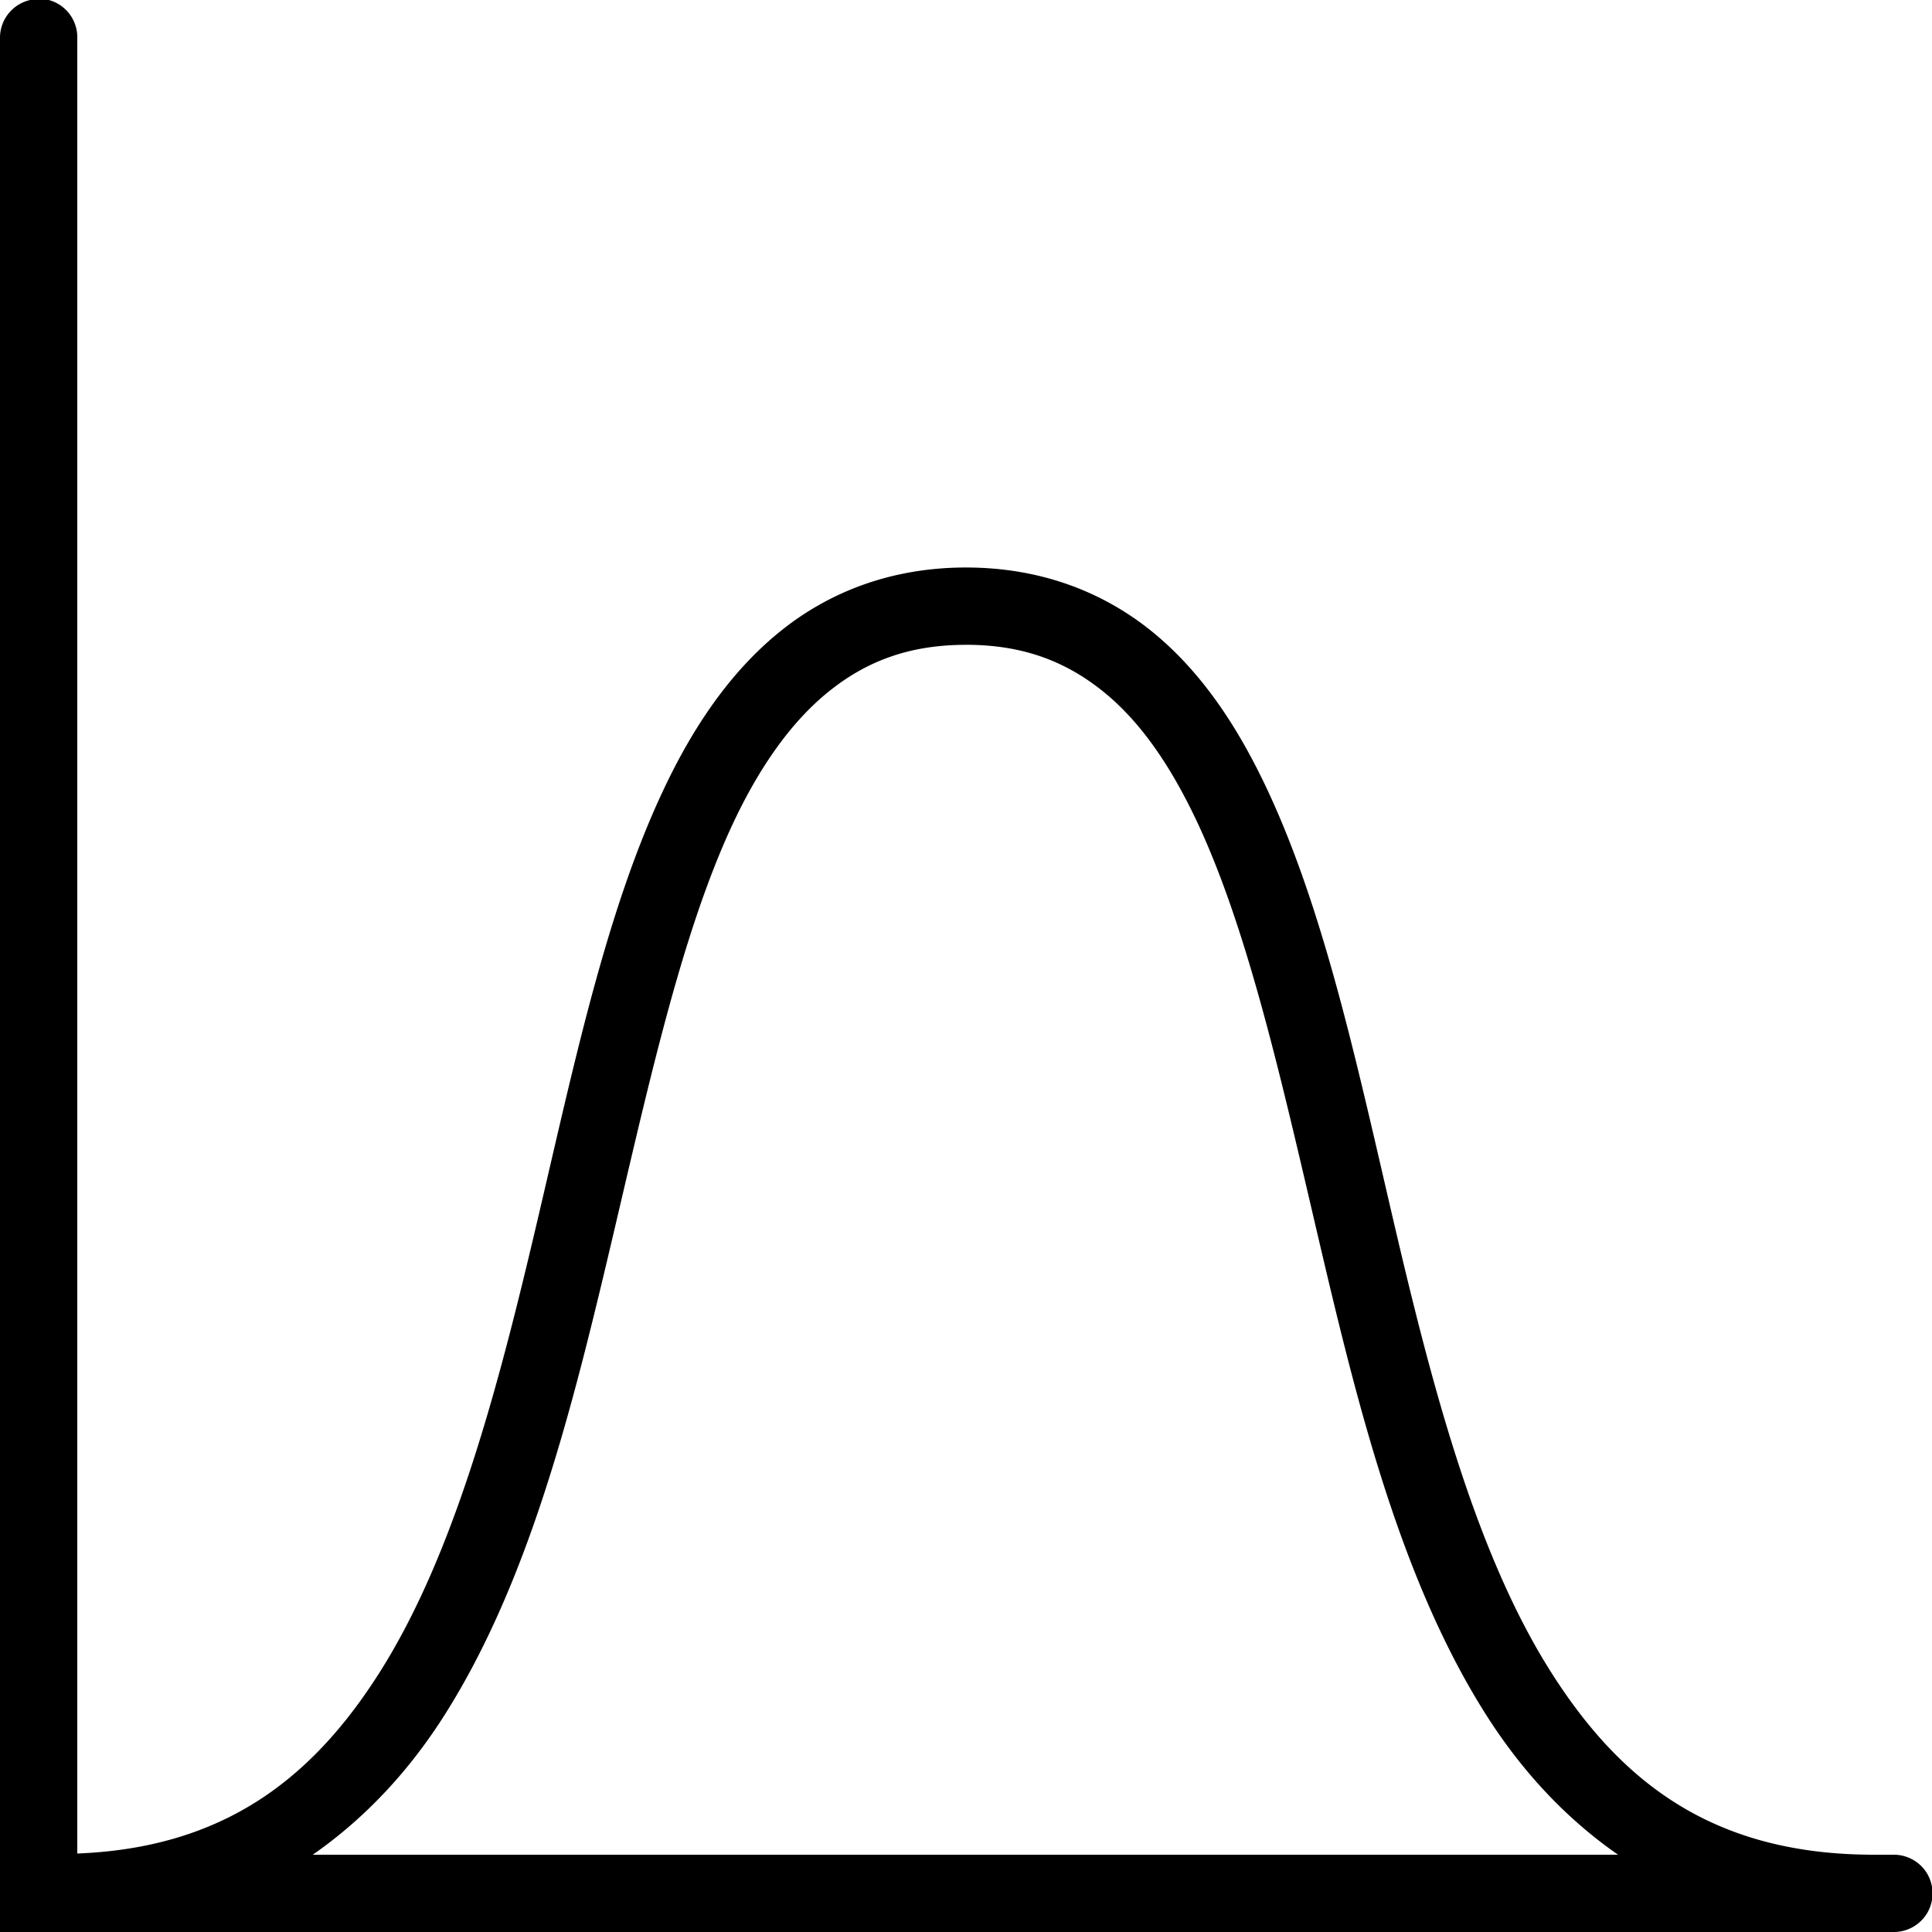 <svg xmlns="http://www.w3.org/2000/svg" viewBox="0 0 50 50"><path d="M.906-.031C.863-.023.82-.011.781 0A1.002 1.002 0 0 0 0 1v49h49c.36.004.695-.184.879-.496a1.01 1.01 0 0 0 0-1.008c-.184-.312-.52-.5-.879-.496h-.5c-4.113 0-6.527-1.824-8.375-4.75-1.848-2.926-2.96-6.98-3.938-11.125-.976-4.145-1.835-8.36-3.374-11.656-.77-1.649-1.715-3.082-3-4.125-1.286-1.043-2.91-1.657-4.813-1.657-1.902 0-3.523.614-4.813 1.657-1.289 1.043-2.257 2.476-3.03 4.125-1.548 3.293-2.391 7.511-3.376 11.656-.984 4.145-2.094 8.2-3.937 11.125-1.766 2.8-4.067 4.57-7.844 4.719V1A1 1 0 0 0 .906-.031zM25 16.687c1.496 0 2.602.442 3.563 1.22.96.777 1.75 1.933 2.437 3.405 1.375 2.95 2.266 7.102 3.25 11.282s2.094 8.433 4.188 11.75c.917 1.453 2.054 2.695 3.437 3.656H8.094c1.379-.96 2.523-2.203 3.437-3.656 2.09-3.317 3.196-7.57 4.188-11.75.992-4.18 1.867-8.332 3.25-11.282.691-1.472 1.508-2.628 2.468-3.406.961-.777 2.067-1.218 3.563-1.218z"/></svg>